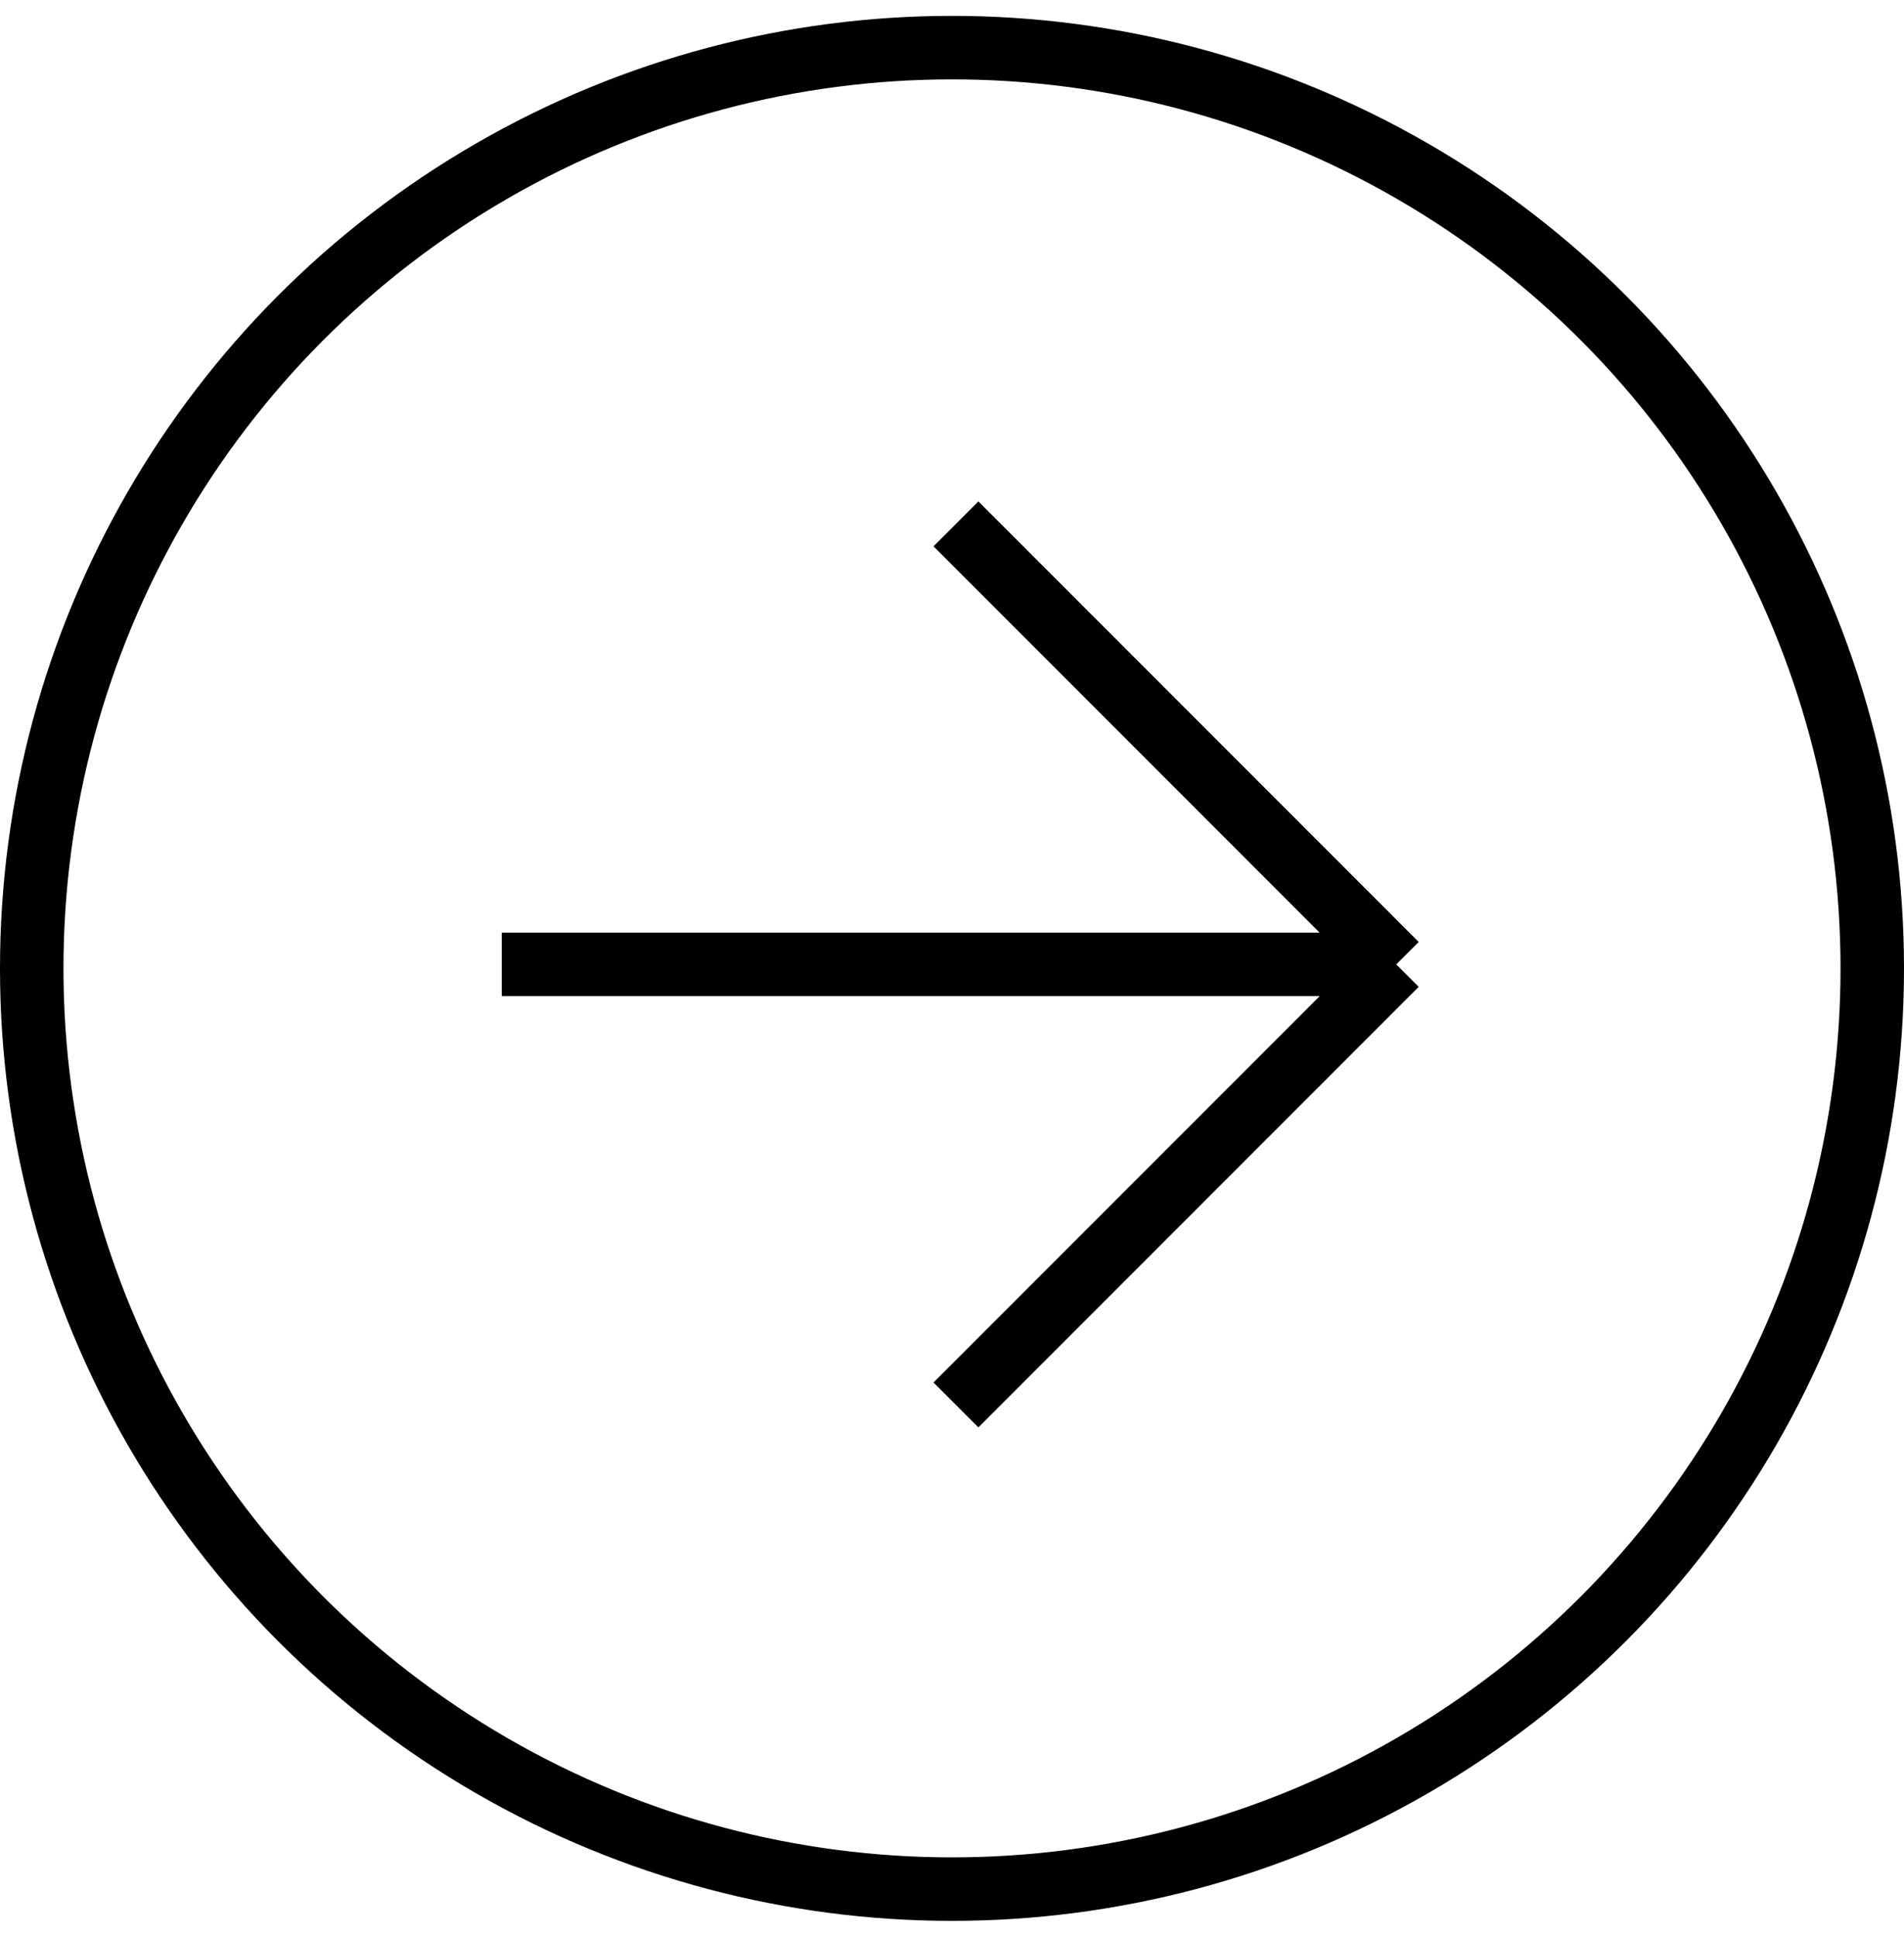 <?xml version="1.0" encoding="UTF-8"?>
<svg xmlns="http://www.w3.org/2000/svg" width="60" height="61" viewBox="0 0 60 61" fill="none">
  <path d="M30.125 16.5L44 30.375M44 30.375L30.125 44.25M44 30.375L15.812 30.375" stroke="black" stroke-width="2"></path>
  <circle cx="30" cy="30.5" r="29" transform="rotate(-180 30 30.5)" stroke="black" stroke-width="2"></circle>
</svg>
